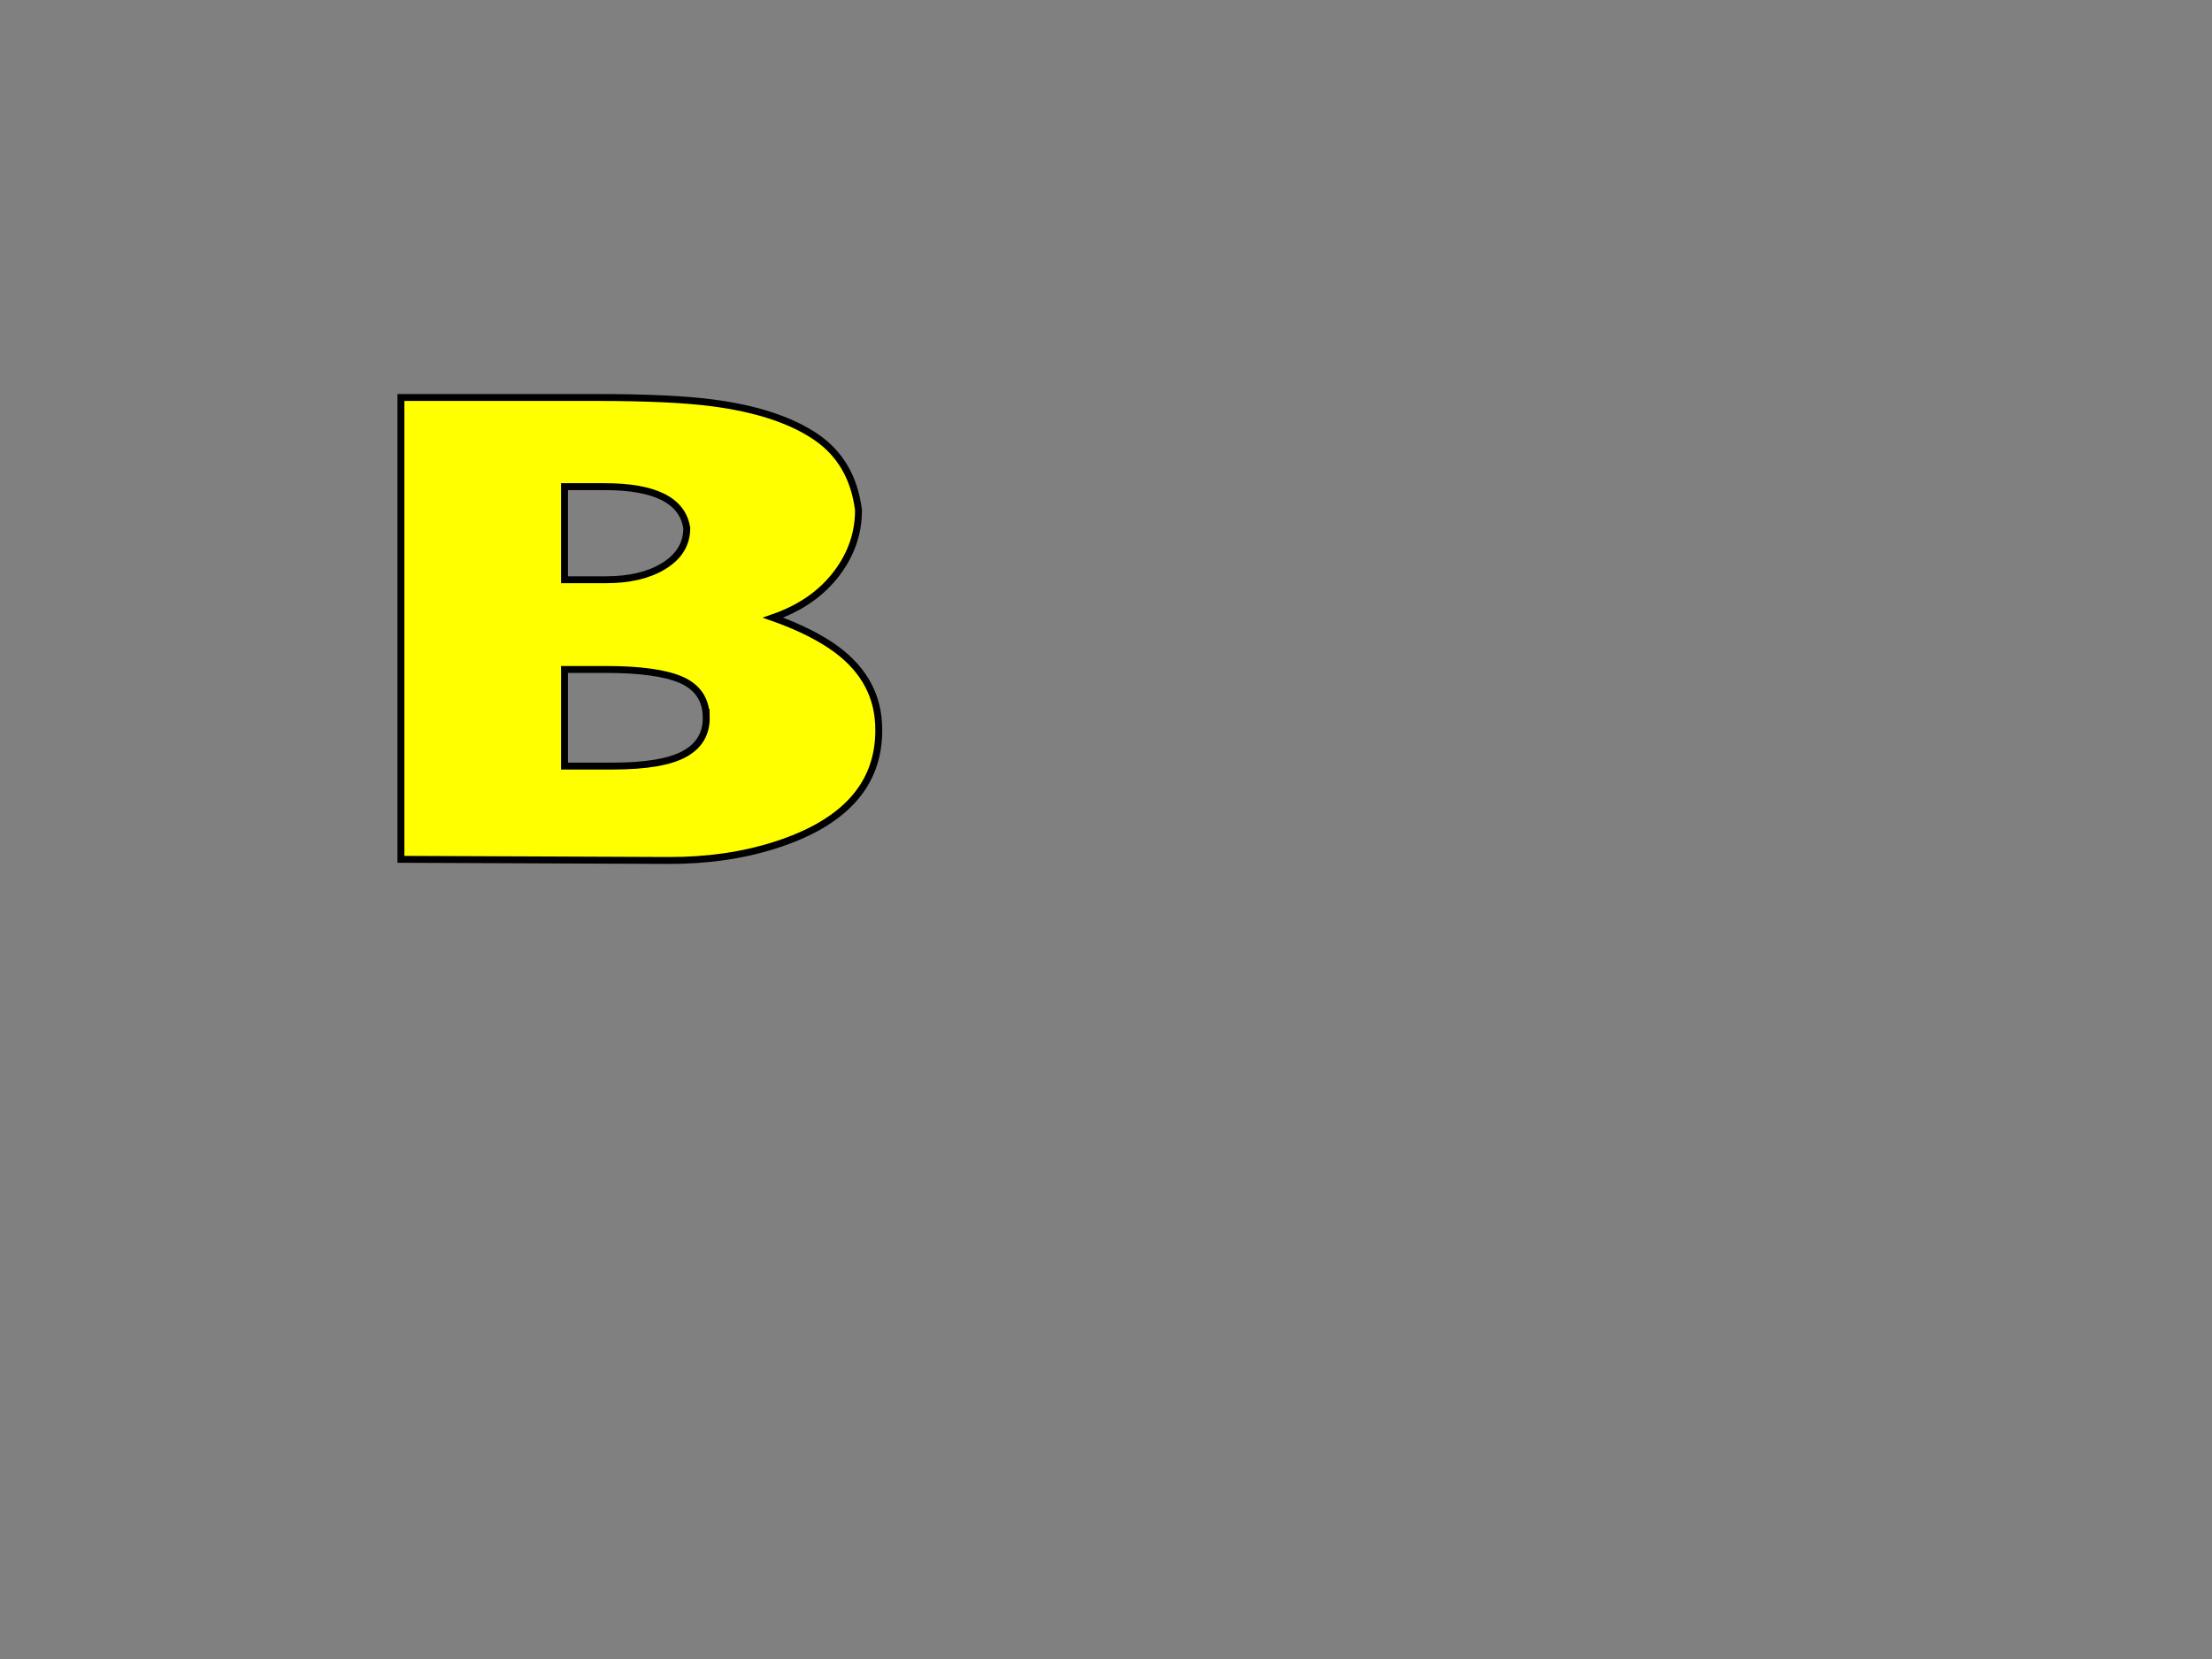 <?xml version="1.0"?><svg width="640" height="480" xmlns="http://www.w3.org/2000/svg">
 <rect width="100%" height="100%" fill="#808080" stroke="none"/>
 <g>
  <title>Layer 1</title>
  <g id="layer1">
   <path fill="#ffff00" fill-rule="nonzero" stroke="#000000" stroke-width="2" marker-start="none" marker-mid="none" marker-end="none" stroke-miterlimit="4" stroke-dashoffset="0" d="m254.257,211.331c0,15.764 -10.007,26.828 -30.021,33.194c-9.432,3.007 -19.765,4.483 -30.999,4.429l-77.238,-0.325l0,-133.627l56.534,0c14.608,0 25.861,0.528 33.759,1.584c12.767,1.679 22.755,4.997 29.964,9.954c6.939,4.794 10.985,11.823 12.135,21.086c-0,6.555 -2.051,12.581 -6.154,18.08c-4.409,5.905 -10.602,10.238 -18.576,13.001c5.904,2.086 11.023,4.469 15.355,7.151c8.934,5.553 13.937,12.717 15.011,21.493c0.153,1.273 0.23,2.6 0.23,3.982l0,0l0,0zm-55.556,-58.546c-1.227,-7.99 -9.164,-11.985 -23.81,-11.985l-11.56,0l0,26.937l12.02,0c6.709,0 12.212,-1.286 16.506,-3.86c4.562,-2.736 6.844,-6.433 6.844,-11.092l0,0zm5.636,54.564c-0.115,-5.011 -2.53,-8.559 -7.246,-10.645c-4.639,-2.004 -11.886,-3.006 -21.739,-3.007l-12.02,0l0,27.952l13.918,0c9.662,0 16.621,-1.185 20.877,-3.555c4.256,-2.37 6.326,-5.952 6.211,-10.746l0,0z" id="path2181"/>
  </g>
 </g>
</svg>